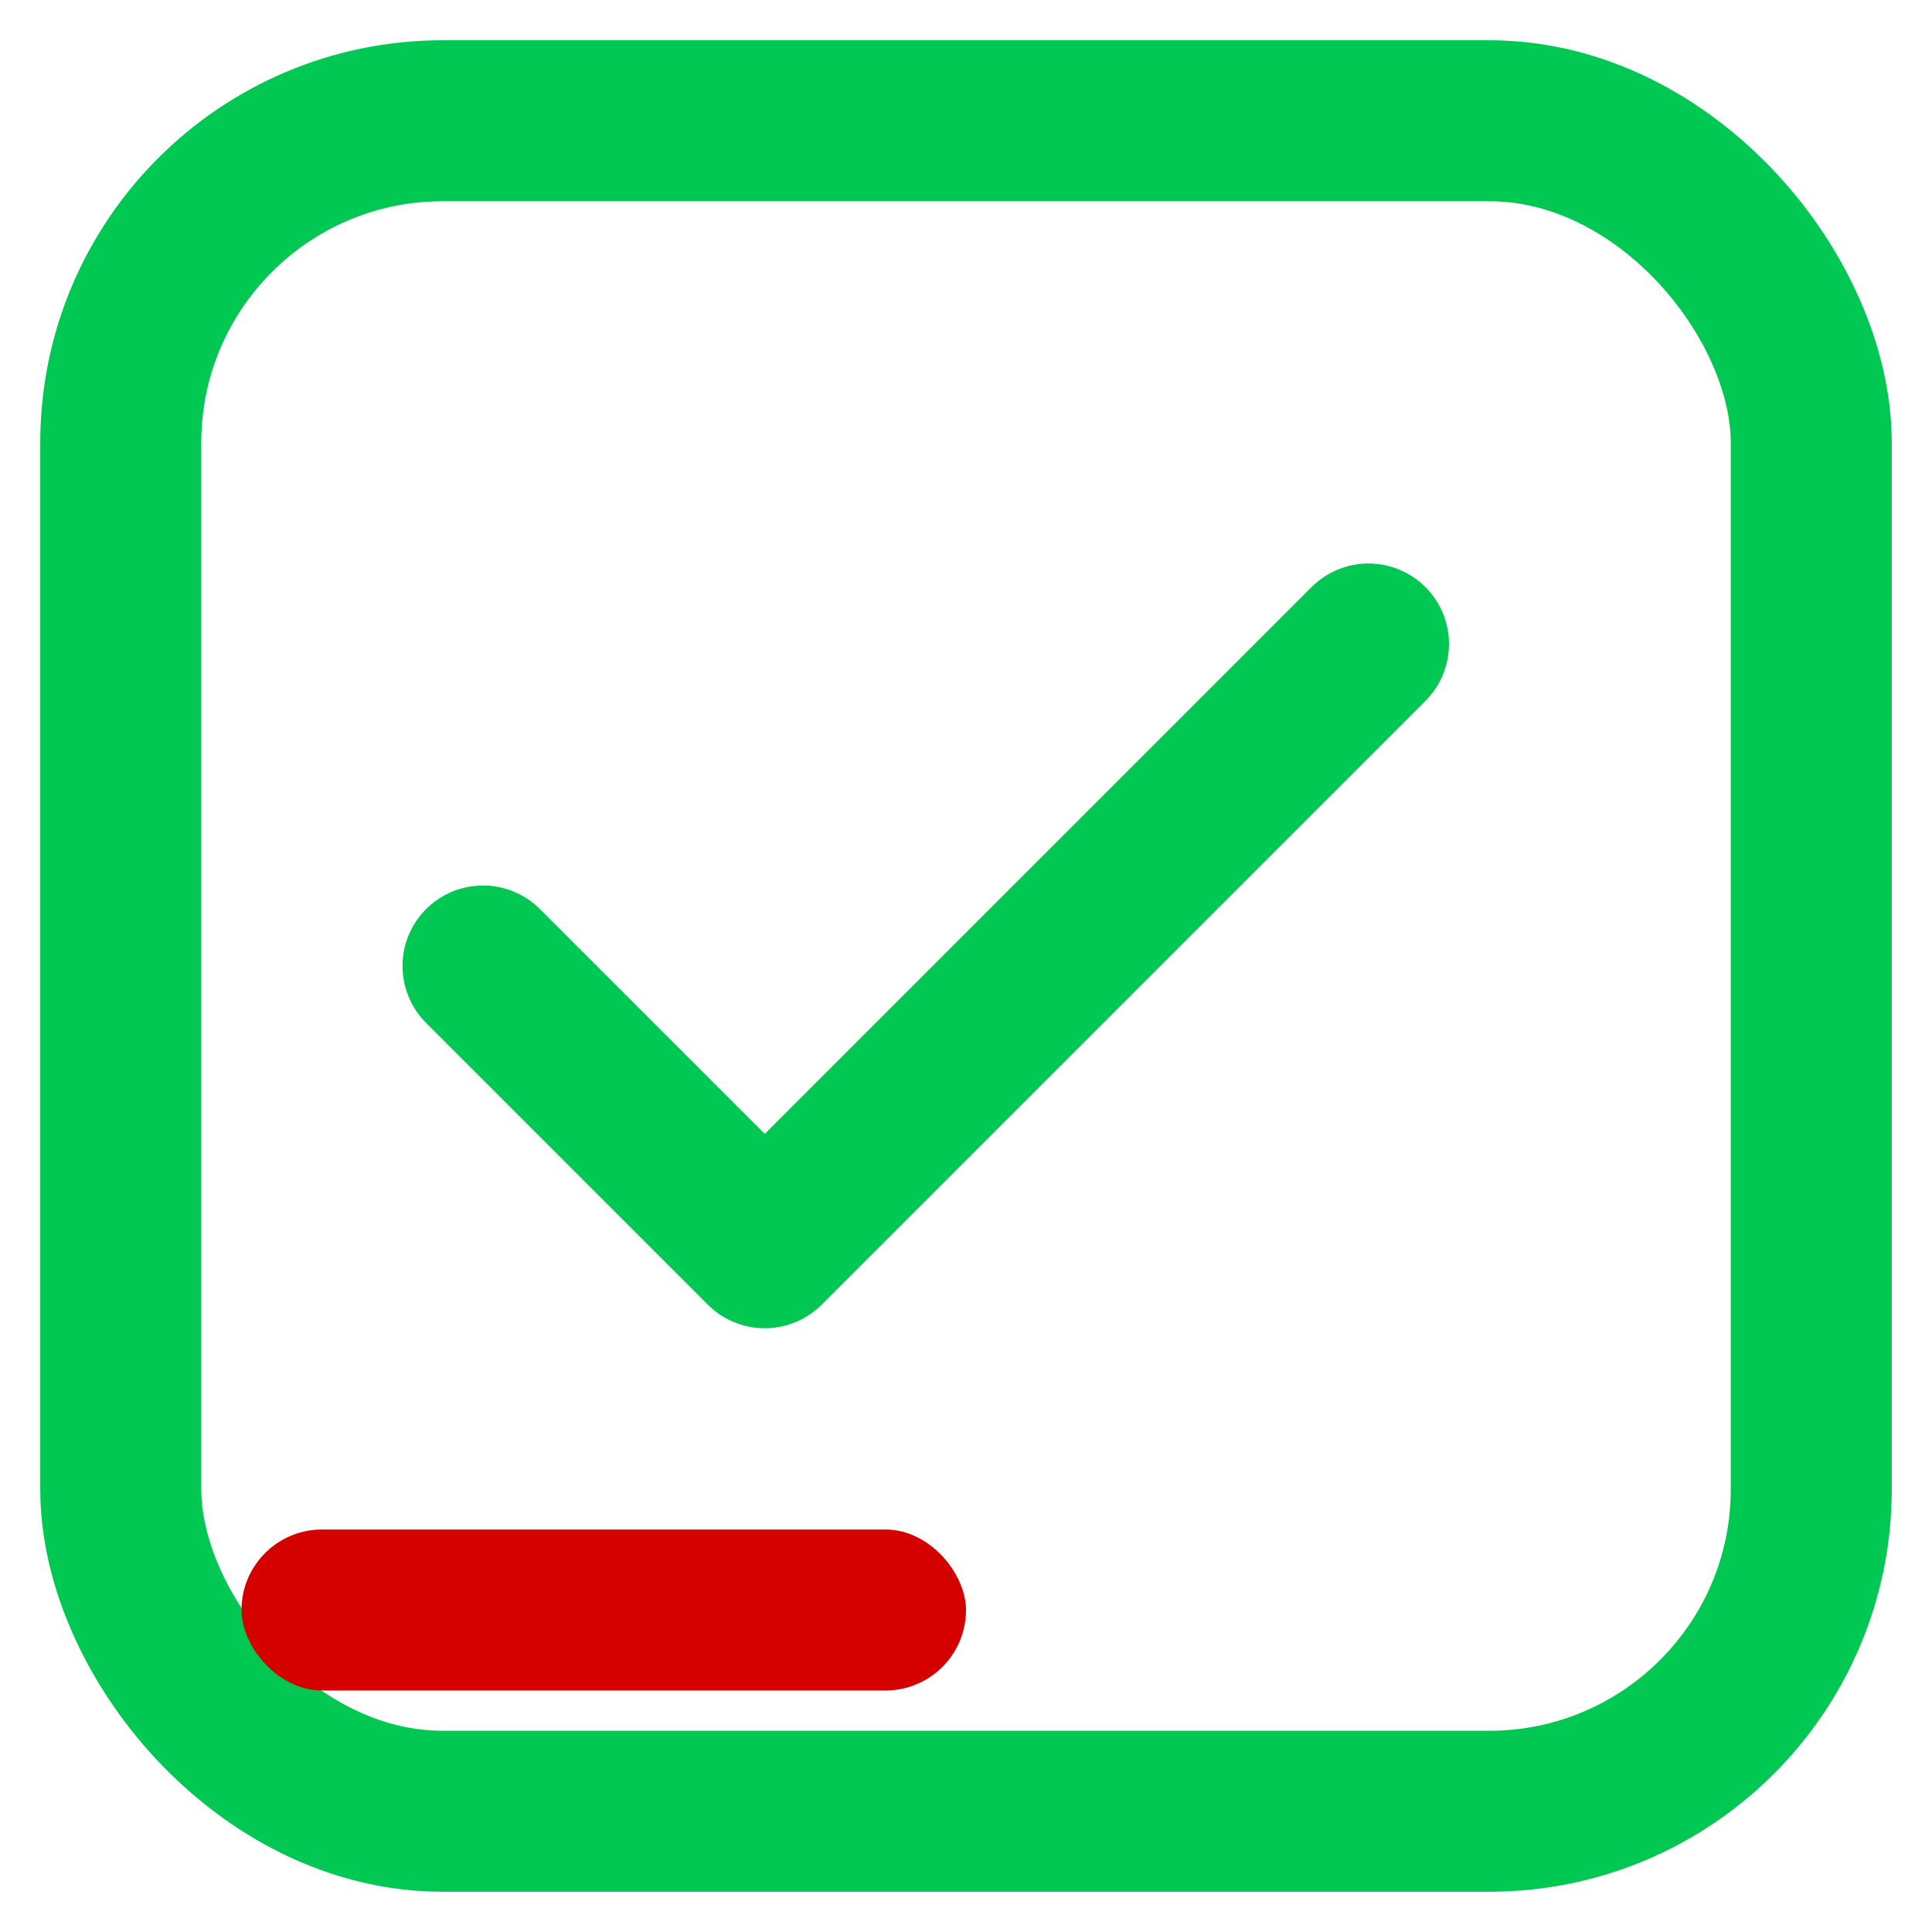 <svg xmlns="http://www.w3.org/2000/svg" width="64" height="64" viewBox="0 0 48 48">
  <rect x="3" y="3" width="42" height="42" rx="8" ry="8" fill="none" stroke="#00C853" stroke-width="4"/>
  <path d="M12 24l7 7 15-15" fill="none" stroke="#00C853" stroke-width="4" stroke-linecap="round" stroke-linejoin="round"/>
  <rect x="6" y="38" width="18" height="4" fill="#D50000" rx="2" ry="2"/>
</svg>